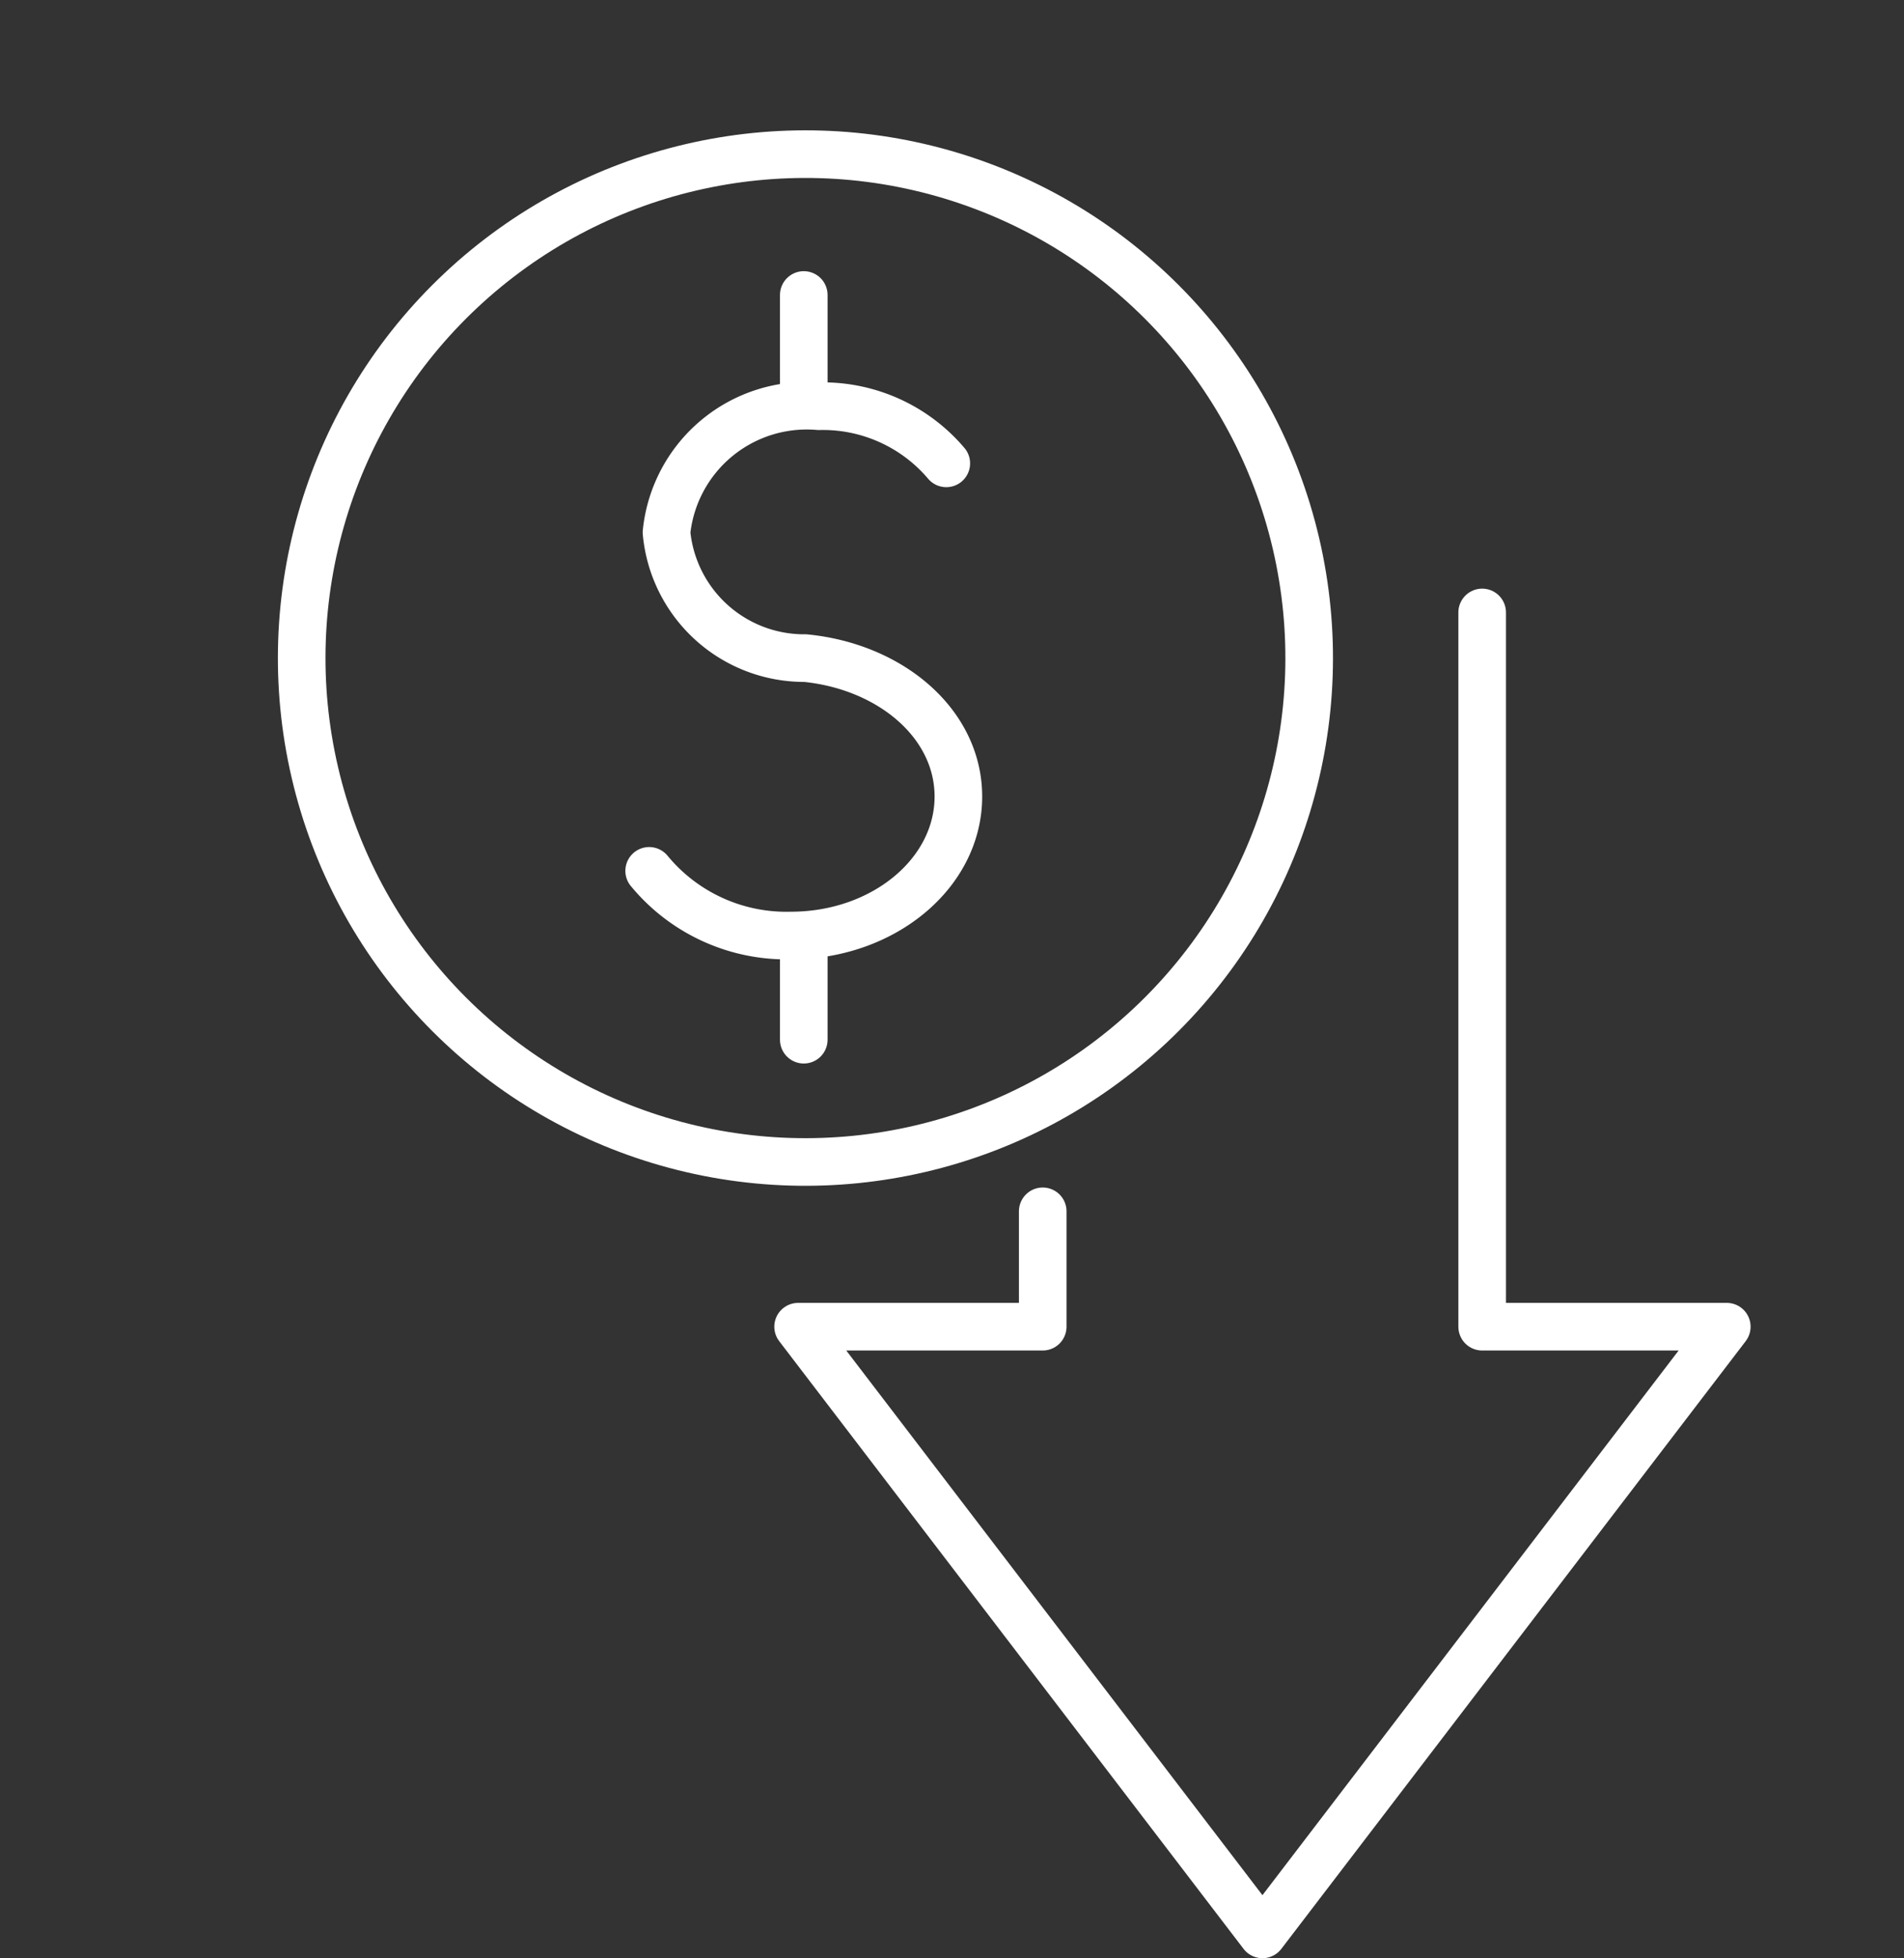 <svg xmlns="http://www.w3.org/2000/svg" width="40" height="41.123" viewBox="0 0 40 41.123">
  <rect x="0" y="0" width="40" height="41.123" fill="#333333" stroke="none"/>
  <g id="icn_timeless_impact_9_Lowered_maintenance_costs" data-name="icn_timeless impact 9_Lowered maintenance costs" transform="translate(14.7 -24.377)">
    <rect id="Rectangle_153843" data-name="Rectangle 153843" width="40" height="40" transform="translate(-14.7 25)" fill="#fff" opacity="0"/>
    <g id="Group_42133" data-name="Group 42133" transform="translate(-3364.98 -396.674)">
      <path id="Path_78396" data-name="Path 78396" d="M3456.891,535.689v15h5.139l-9.755,12.762-9.755-12.762h5.139v-2.423" transform="translate(-75.473 -101.776)" fill="none" stroke="#fff" stroke-linecap="round" stroke-linejoin="round" stroke-width="1"/>
      <path id="Path_78397" data-name="Path 78397" d="M3427.455,524.588a3.734,3.734,0,0,0,2.976,1.358c1.944,0,3.52-1.307,3.52-2.919,0-1.527-1.417-2.729-3.215-2.907h0a2.906,2.906,0,0,1-2.917-2.64,2.962,2.962,0,0,1,3.2-2.65,3.4,3.4,0,0,1,2.678,1.2" transform="translate(-63.537 -85.248)" fill="none" stroke="#fff" stroke-linecap="round" stroke-linejoin="round" stroke-width="1"/>
      <line id="Line_2033" data-name="Line 2033" y2="2.065" transform="translate(3367.166 440.821)" fill="none" stroke="#fff" stroke-linecap="round" stroke-linejoin="round" stroke-width="1"/>
      <line id="Line_2034" data-name="Line 2034" y2="2.153" transform="translate(3367.166 427.246)" fill="none" stroke="#fff" stroke-linecap="round" stroke-linejoin="round" stroke-width="1"/>
      <circle id="Ellipse_1210" data-name="Ellipse 1210" cx="10.583" cy="10.583" r="10.583" transform="matrix(0.29, -0.957, 0.957, 0.29, 3354.004, 441.93)" fill="none" stroke="#fff" stroke-linecap="round" stroke-linejoin="round" stroke-width="1"/>
    </g>
  </g>
</svg>
